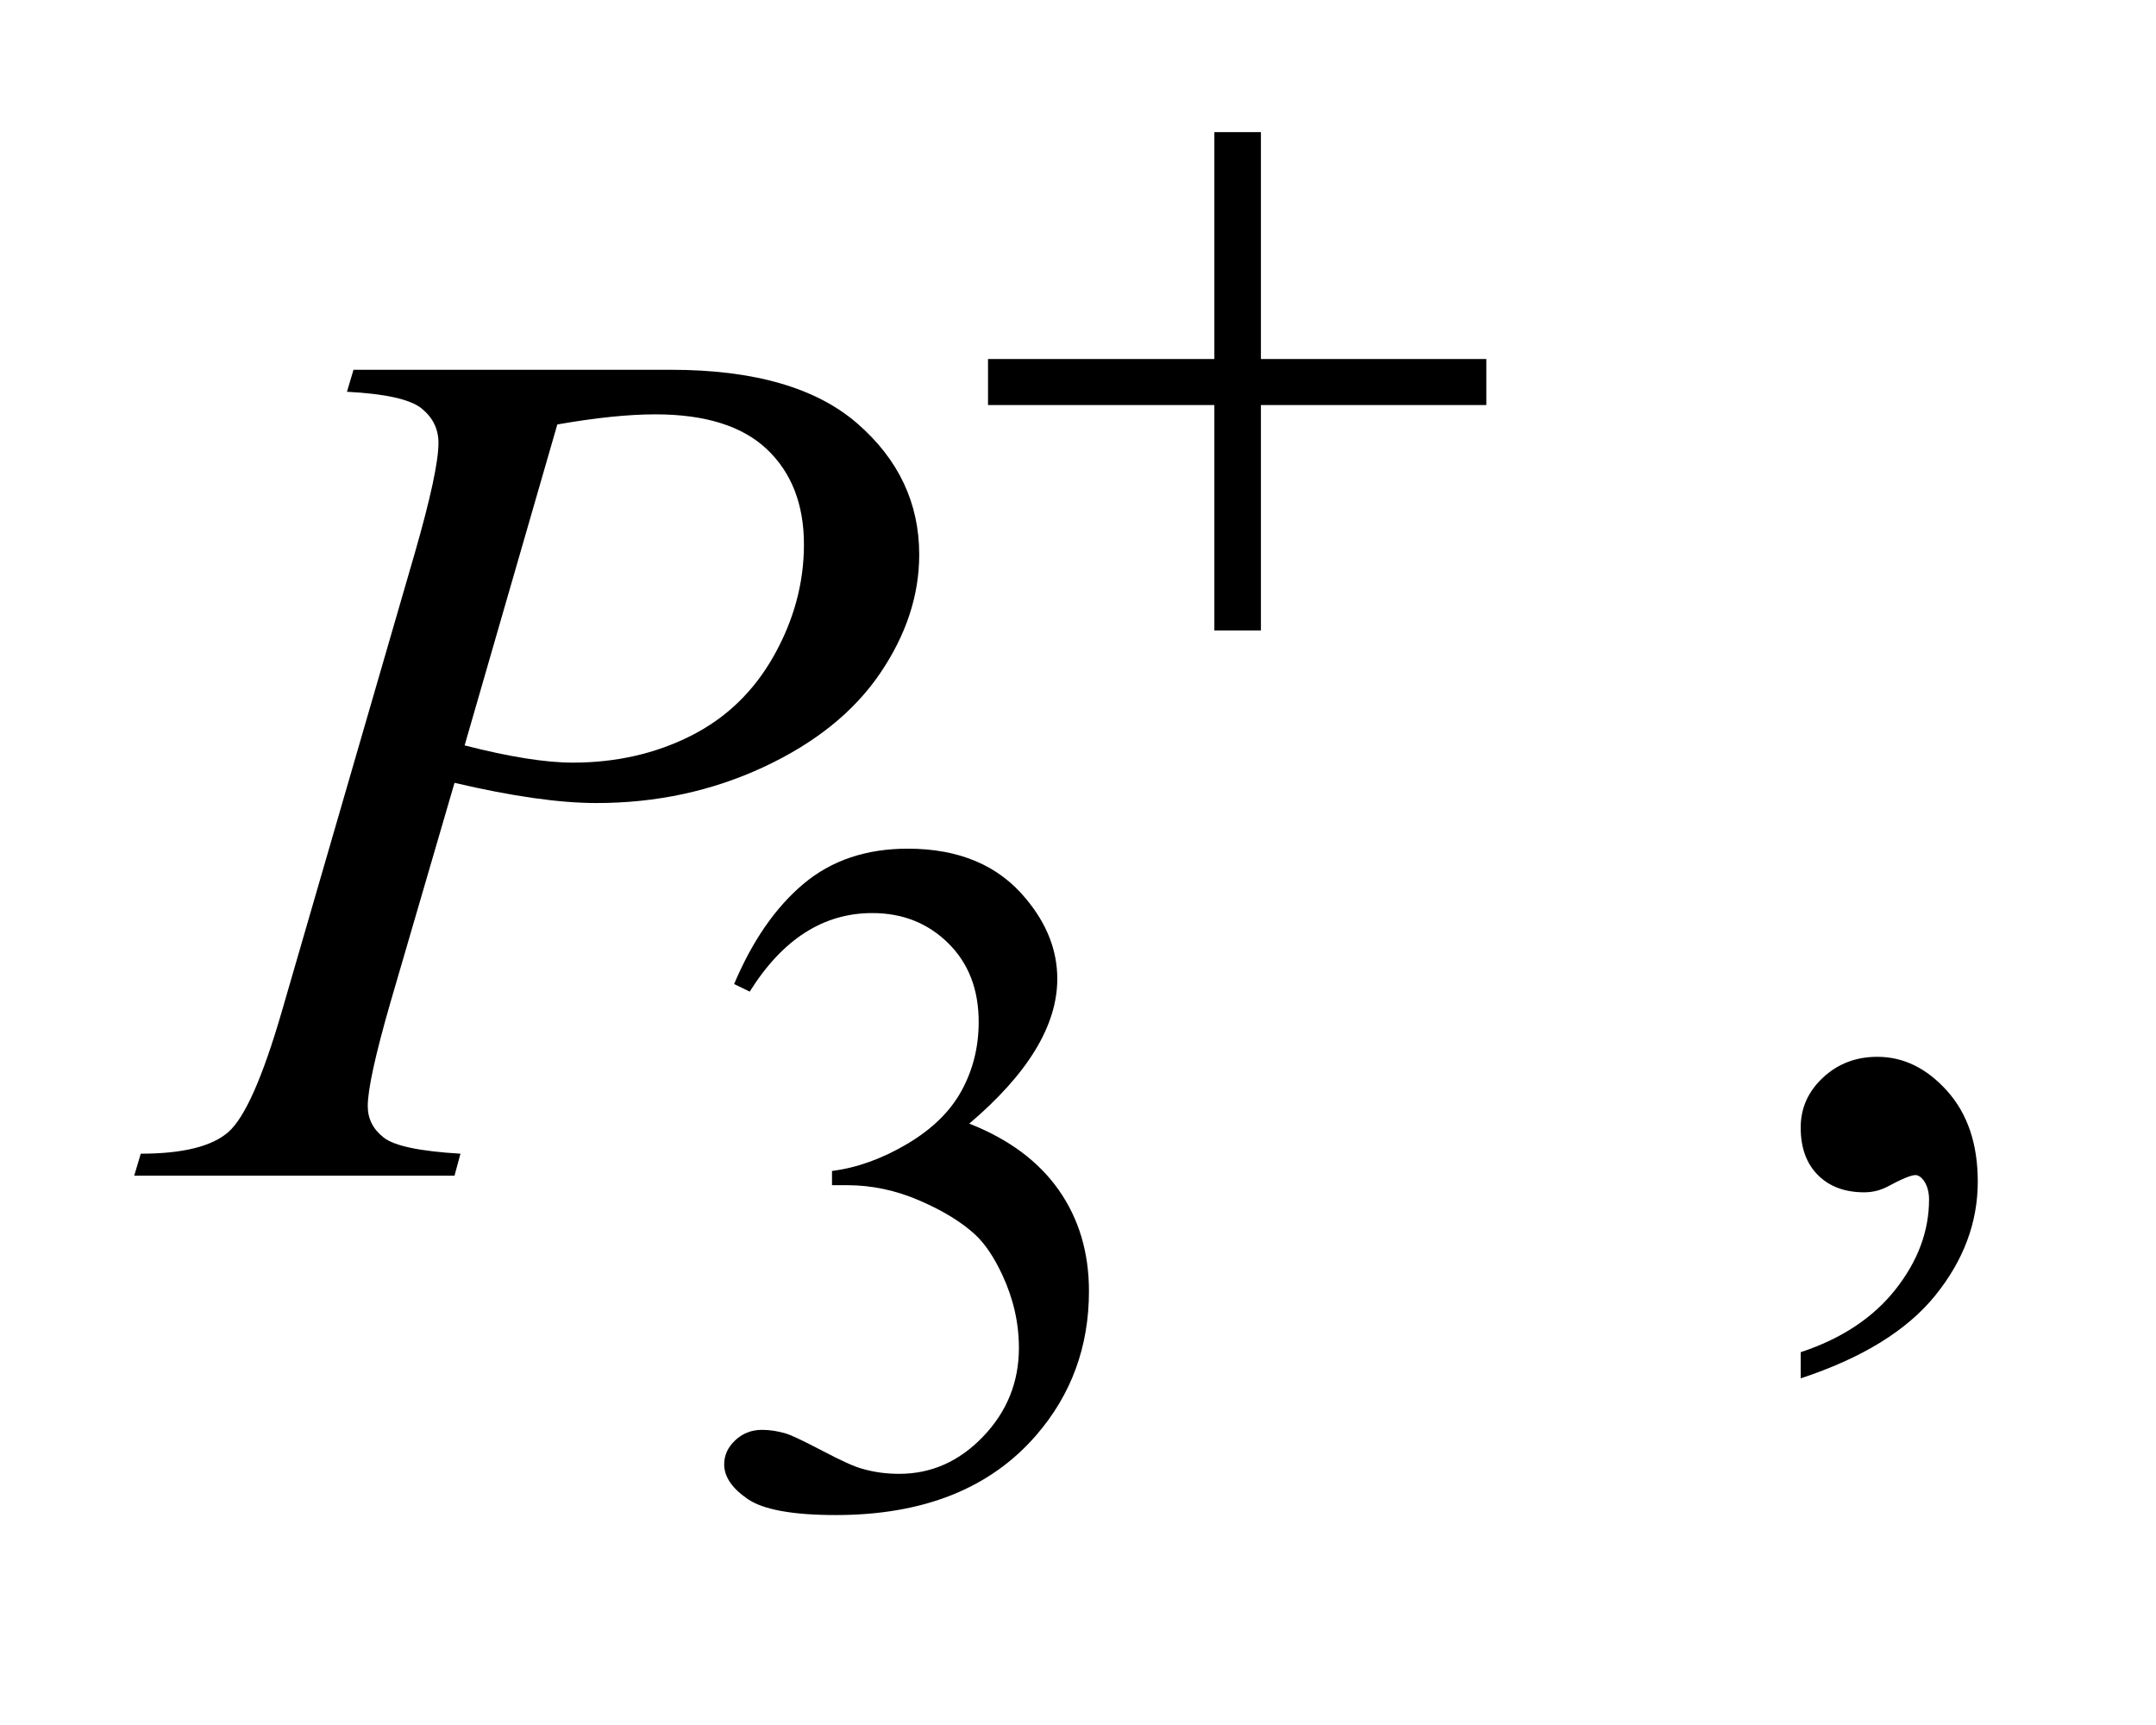 <?xml version="1.0" encoding="UTF-8"?>
<!DOCTYPE svg PUBLIC '-//W3C//DTD SVG 1.0//EN'
          'http://www.w3.org/TR/2001/REC-SVG-20010904/DTD/svg10.dtd'>
<svg stroke-dasharray="none" shape-rendering="auto" xmlns="http://www.w3.org/2000/svg" font-family="'Dialog'" text-rendering="auto" width="25" fill-opacity="1" color-interpolation="auto" color-rendering="auto" preserveAspectRatio="xMidYMid meet" font-size="12px" viewBox="0 0 25 20" fill="black" xmlns:xlink="http://www.w3.org/1999/xlink" stroke="black" image-rendering="auto" stroke-miterlimit="10" stroke-linecap="square" stroke-linejoin="miter" font-style="normal" stroke-width="1" height="20" stroke-dashoffset="0" font-weight="normal" stroke-opacity="1"
><!--Generated by the Batik Graphics2D SVG Generator--><defs id="genericDefs"
  /><g
  ><defs id="defs1"
    ><clipPath clipPathUnits="userSpaceOnUse" id="clipPath1"
      ><path d="M0.913 3.291 L16.568 3.291 L16.568 15.576 L0.913 15.576 L0.913 3.291 Z"
      /></clipPath
      ><clipPath clipPathUnits="userSpaceOnUse" id="clipPath2"
      ><path d="M29.16 105.129 L29.16 497.652 L529.324 497.652 L529.324 105.129 Z"
      /></clipPath
    ></defs
    ><g transform="scale(1.576,1.576) translate(-0.913,-3.291) matrix(0.031,0,0,0.031,0,0)"
    ><path d="M203.688 339.688 Q210.188 324.297 220.133 315.93 Q230.078 307.562 244.891 307.562 Q263.203 307.562 272.969 319.469 Q280.391 328.344 280.391 338.453 Q280.391 355.078 259.5 372.812 Q273.531 378.328 280.719 388.547 Q287.906 398.766 287.906 412.578 Q287.906 432.344 275.328 446.828 Q258.938 465.703 227.828 465.703 Q212.438 465.703 206.883 461.883 Q201.328 458.062 201.328 453.672 Q201.328 450.422 203.961 447.953 Q206.594 445.484 210.312 445.484 Q213.109 445.484 216.031 446.375 Q217.938 446.938 224.68 450.477 Q231.422 454.016 234 454.688 Q238.156 455.922 242.875 455.922 Q254.328 455.922 262.805 447.055 Q271.281 438.188 271.281 426.047 Q271.281 417.172 267.359 408.75 Q264.438 402.469 260.953 399.203 Q256.125 394.719 247.703 391.07 Q239.281 387.422 230.516 387.422 L226.922 387.422 L226.922 384.047 Q235.797 382.922 244.727 377.648 Q253.656 372.375 257.695 364.961 Q261.734 357.547 261.734 348.672 Q261.734 337.109 254.492 329.977 Q247.25 322.844 236.469 322.844 Q219.062 322.844 207.391 341.484 L203.688 339.688 Z" stroke="none" clip-path="url(#clipPath2)"
    /></g
    ><g transform="matrix(0.049,0,0,0.049,-1.438,-5.185)"
    ><path d="M455.469 431.953 L455.469 425.766 Q469.953 420.984 477.898 410.93 Q485.844 400.875 485.844 389.625 Q485.844 386.953 484.578 385.125 Q483.594 383.859 482.609 383.859 Q481.062 383.859 475.859 386.672 Q473.328 387.938 470.516 387.938 Q463.625 387.938 459.547 383.859 Q455.469 379.781 455.469 372.609 Q455.469 365.719 460.742 360.797 Q466.016 355.875 473.609 355.875 Q482.891 355.875 490.133 363.961 Q497.375 372.047 497.375 385.406 Q497.375 399.891 487.32 412.336 Q477.266 424.781 455.469 431.953 Z" stroke="none" clip-path="url(#clipPath2)"
    /></g
    ><g transform="matrix(0.049,0,0,0.049,-1.438,-5.185)"
    ><path d="M113 193.312 L188.094 193.312 Q217.625 193.312 232.25 206.039 Q246.875 218.766 246.875 237.047 Q246.875 251.531 237.594 265.172 Q228.312 278.812 210.031 287.32 Q191.75 295.828 170.516 295.828 Q157.297 295.828 136.906 291.047 L121.719 343.078 Q116.375 361.641 116.375 367.547 Q116.375 372.047 120.172 375 Q123.969 377.953 138.312 378.797 L136.906 384 L61.109 384 L62.656 378.797 Q77.562 378.797 83.398 373.664 Q89.234 368.531 95.984 345.328 L127.484 236.766 Q133.109 217.219 133.109 210.609 Q133.109 205.688 129.102 202.453 Q125.094 199.219 111.453 198.516 L113 193.312 ZM139.297 282.188 Q155.188 286.266 164.891 286.266 Q180.219 286.266 192.805 279.938 Q205.391 273.609 212.492 260.953 Q219.594 248.297 219.594 234.656 Q219.594 220.453 210.875 212.156 Q202.156 203.859 184.438 203.859 Q174.875 203.859 161.234 206.25 L139.297 282.188 Z" stroke="none" clip-path="url(#clipPath2)"
    /></g
    ><g transform="matrix(0.049,0,0,0.049,-1.438,-5.185)"
    ><path d="M316.719 137.078 L327.734 137.078 L327.734 190.766 L381.078 190.766 L381.078 201.656 L327.734 201.656 L327.734 255 L316.719 255 L316.719 201.656 L263.156 201.656 L263.156 190.766 L316.719 190.766 L316.719 137.078 Z" stroke="none" clip-path="url(#clipPath2)"
    /></g
  ></g
></svg
>
